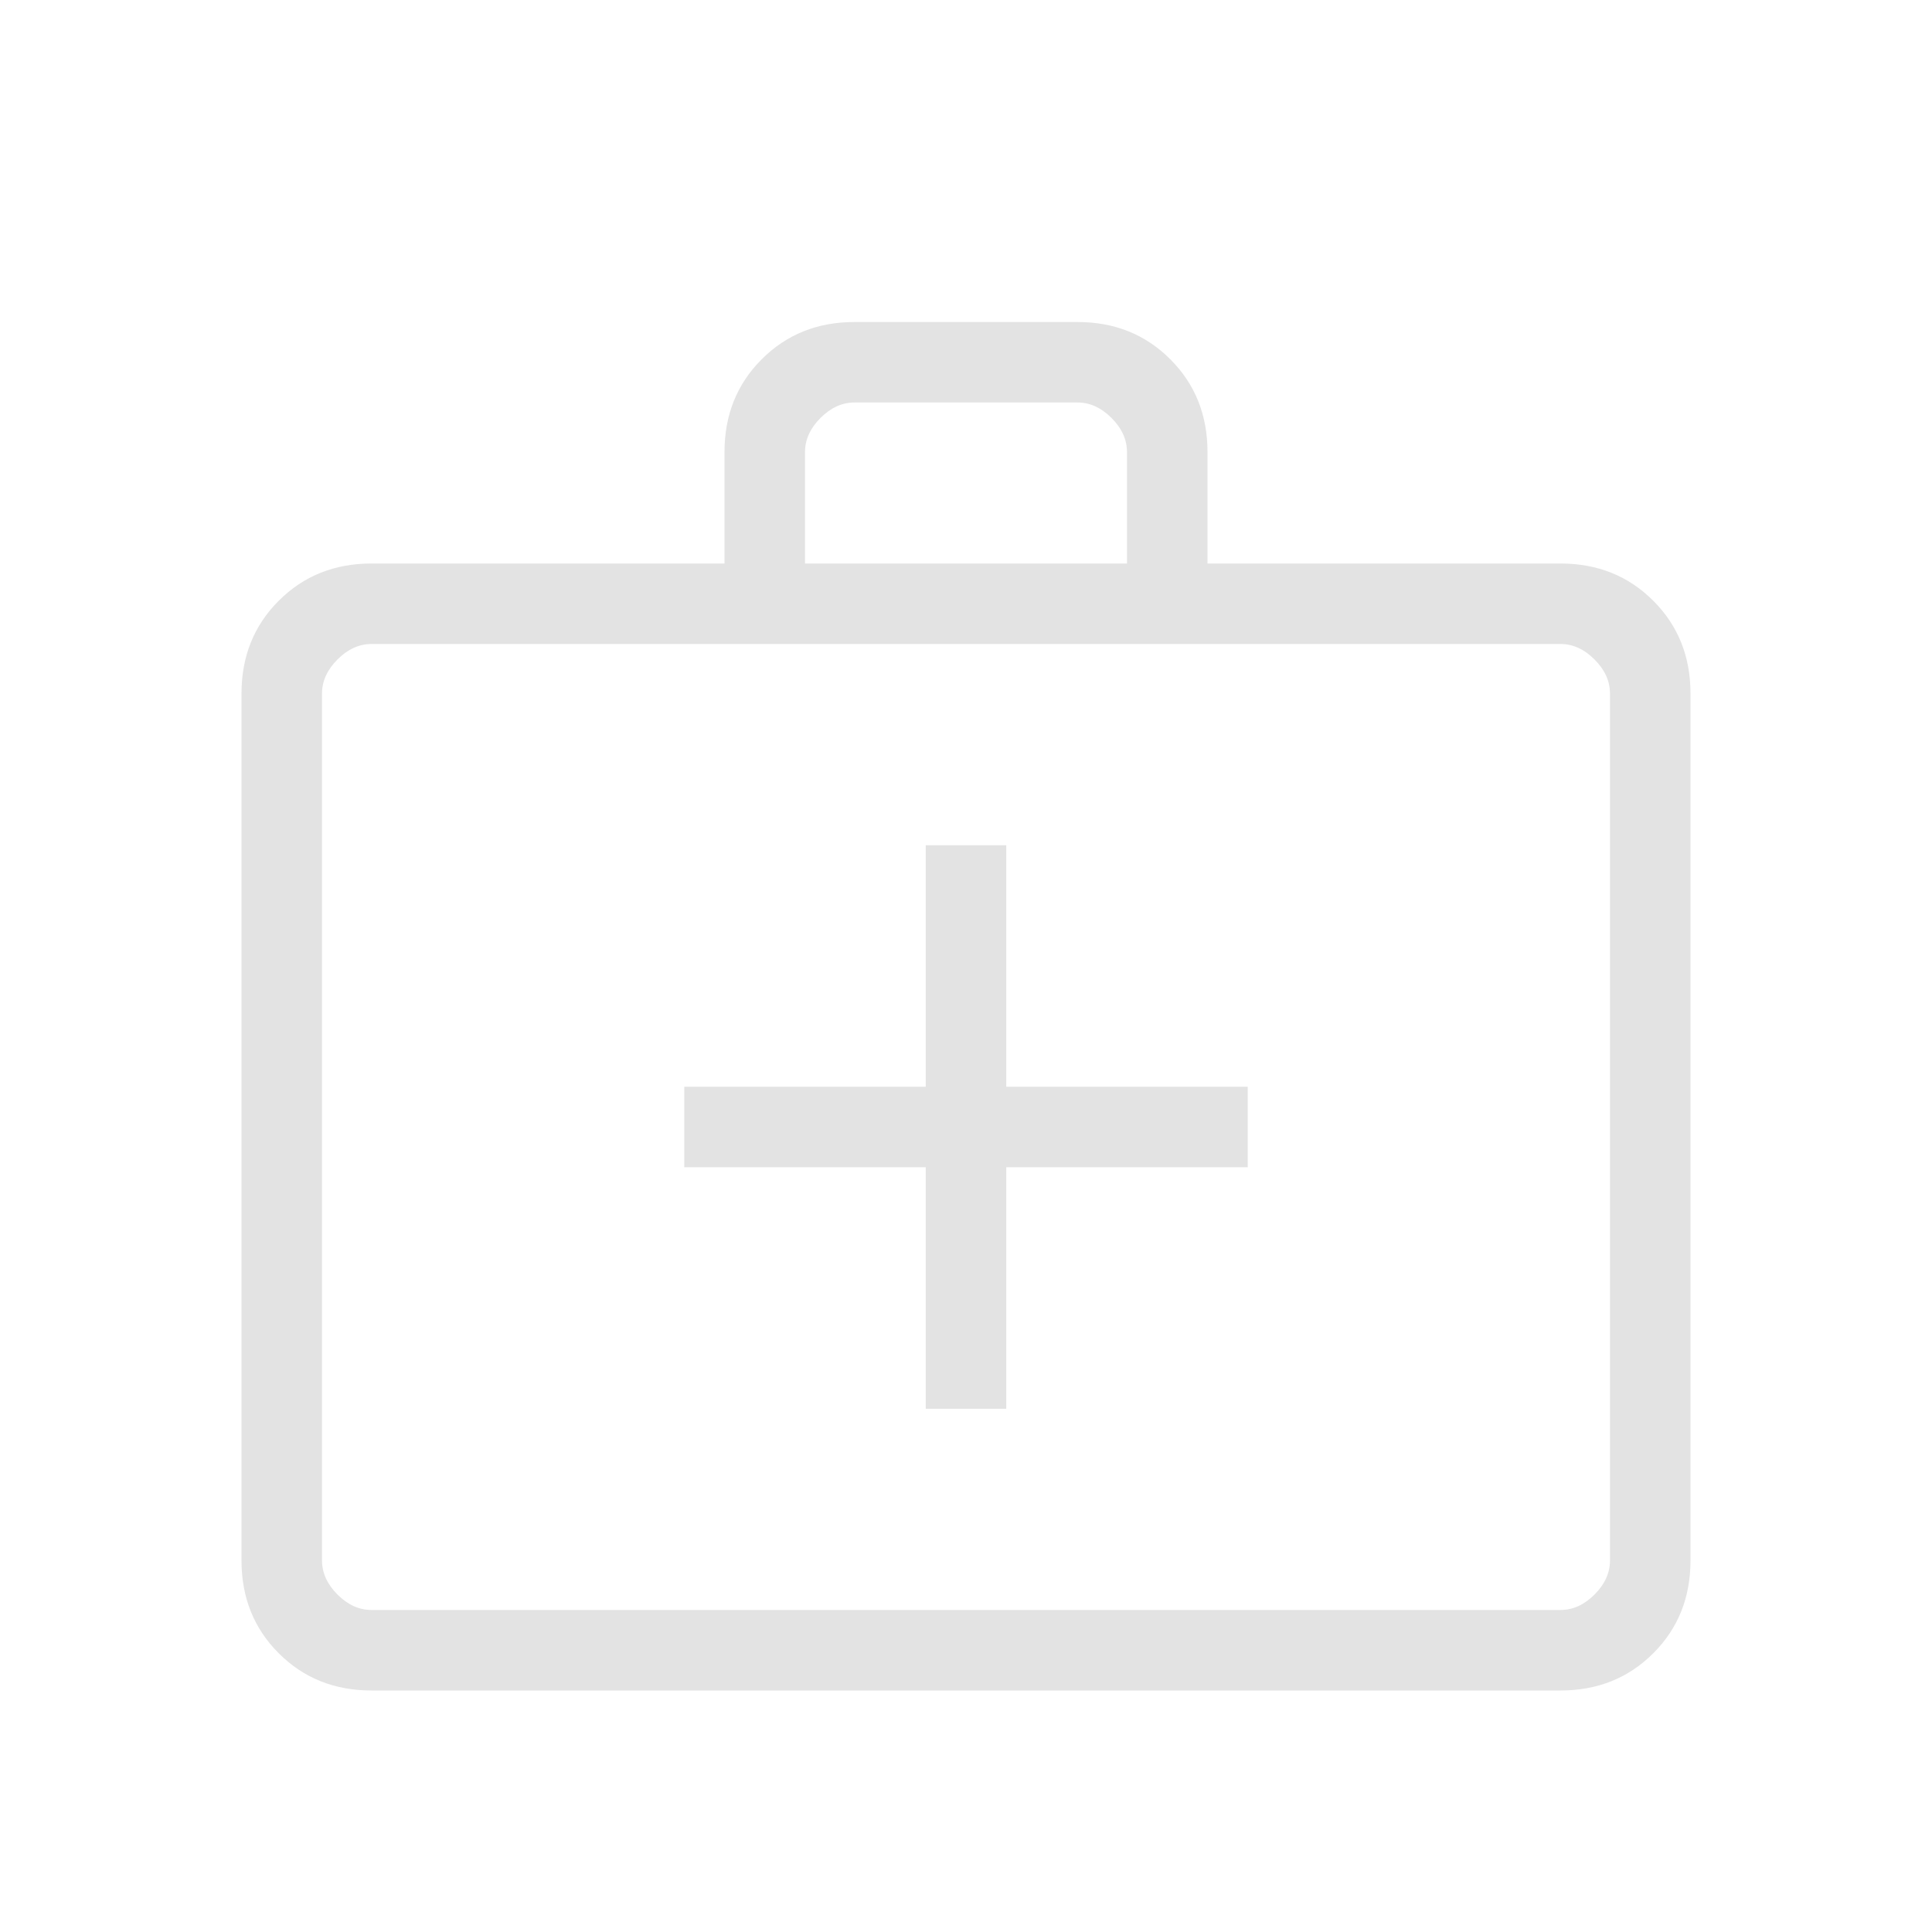 <svg width="55" height="55" viewBox="0 0 55 55" fill="none" xmlns="http://www.w3.org/2000/svg">
<path d="M10.577 48.125C9.522 48.125 8.641 47.772 7.935 47.065C7.228 46.359 6.875 45.478 6.875 44.423V19.744C6.875 18.689 7.228 17.808 7.935 17.102C8.641 16.395 9.522 16.042 10.577 16.042H20.625V12.868C20.625 11.814 20.978 10.933 21.685 10.227C22.392 9.52 23.272 9.167 24.327 9.167H30.673C31.728 9.167 32.608 9.52 33.315 10.227C34.022 10.933 34.375 11.814 34.375 12.868V16.042H44.423C45.478 16.042 46.358 16.395 47.065 17.102C47.772 17.808 48.125 18.689 48.125 19.744V44.423C48.125 45.478 47.772 46.359 47.065 47.065C46.358 47.772 45.478 48.125 44.423 48.125H10.577ZM10.577 45.833H44.423C44.776 45.833 45.099 45.687 45.393 45.393C45.687 45.099 45.833 44.776 45.833 44.423V19.744C45.833 19.391 45.687 19.068 45.393 18.774C45.099 18.48 44.776 18.333 44.423 18.333H10.577C10.224 18.333 9.901 18.48 9.607 18.774C9.314 19.068 9.167 19.391 9.167 19.744V44.423C9.167 44.776 9.314 45.099 9.607 45.393C9.901 45.687 10.224 45.833 10.577 45.833ZM22.917 16.042H32.083V12.868C32.083 12.516 31.936 12.193 31.643 11.899C31.349 11.605 31.026 11.458 30.673 11.458H24.327C23.974 11.458 23.651 11.605 23.357 11.899C23.064 12.193 22.917 12.516 22.917 12.868V16.042ZM26.354 33.229V40.104H28.646V33.229H35.521V30.938H28.646V24.063H26.354V30.938H19.479V33.229H26.354Z" fill="#E3E3E3"/>
</svg>
